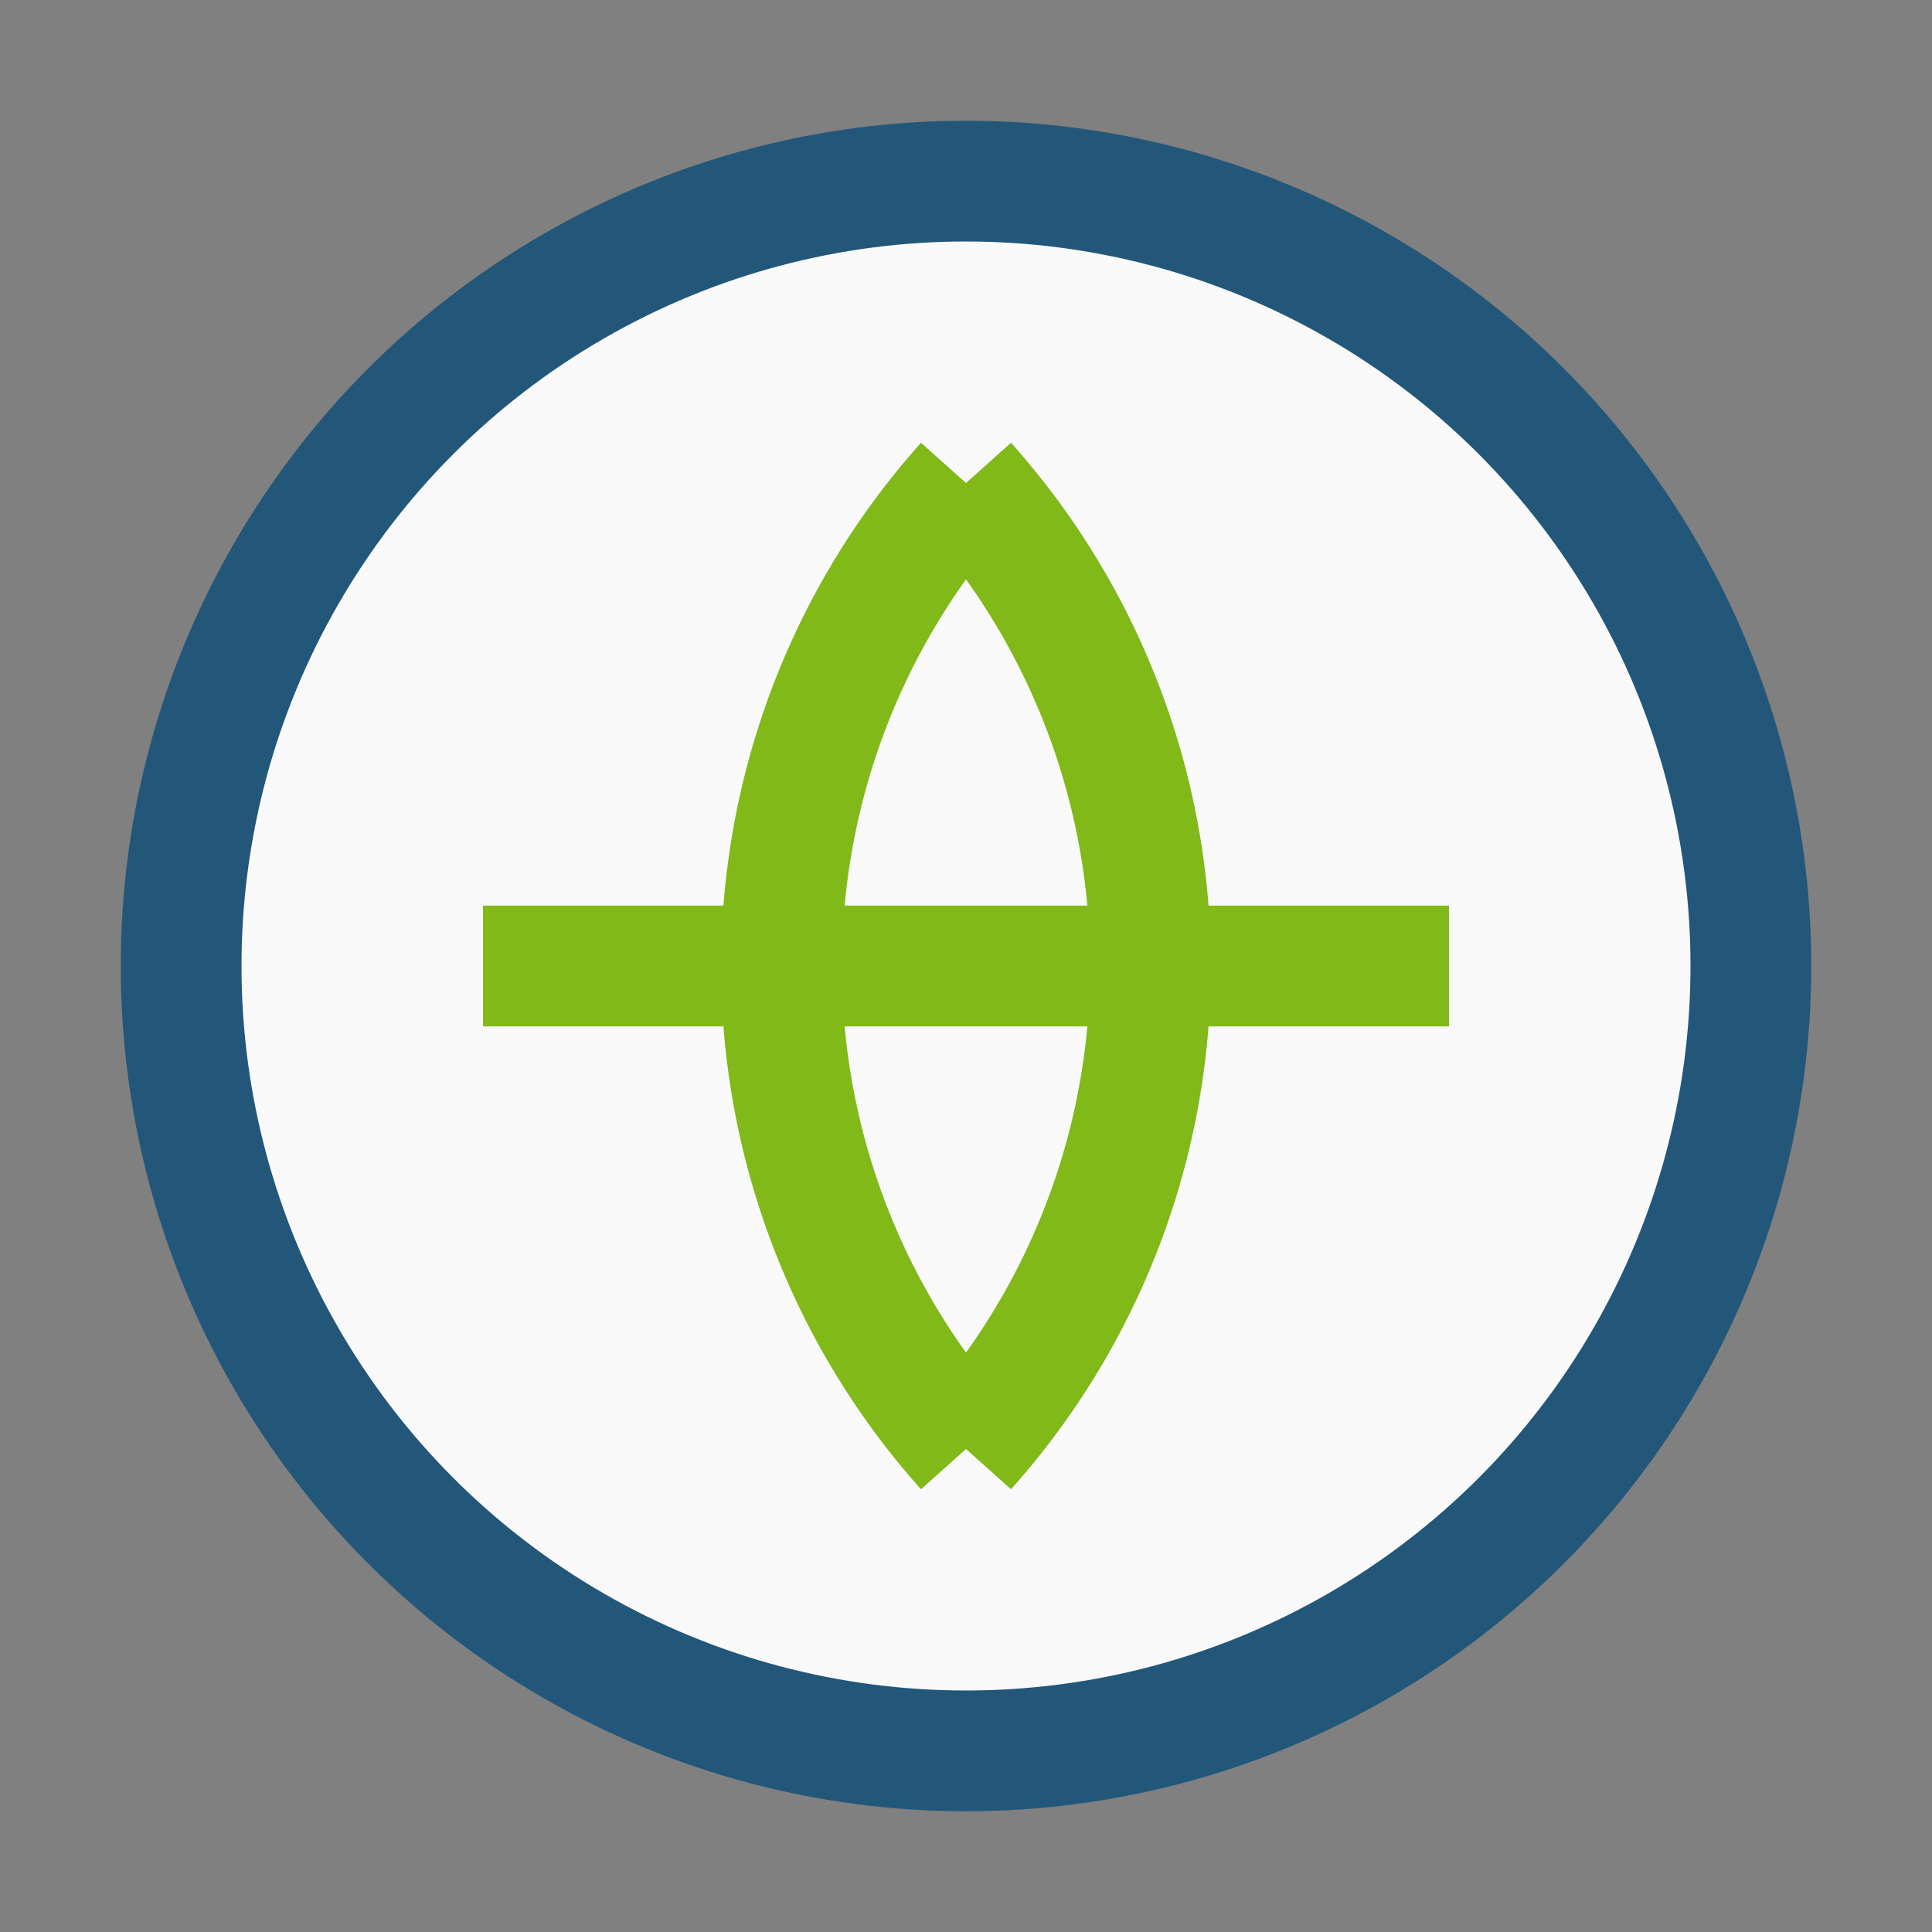 <?xml version="1.0" encoding="UTF-8"?>
<svg xmlns="http://www.w3.org/2000/svg" width="32" height="32" viewBox="0 0 32 32"><rect x="0" y="0" width="32" height="32" fill="#808080" stroke="none"/><circle cx="16" cy="16" r="13" fill="#F9F9F9" stroke="#22577A" stroke-width="2"/><path d="M8 16h16M16 8a12 12 0 0 0 0 16M16 8a12 12 0 0 1 0 16" fill="none" stroke="#80B918" stroke-width="2"/></svg>